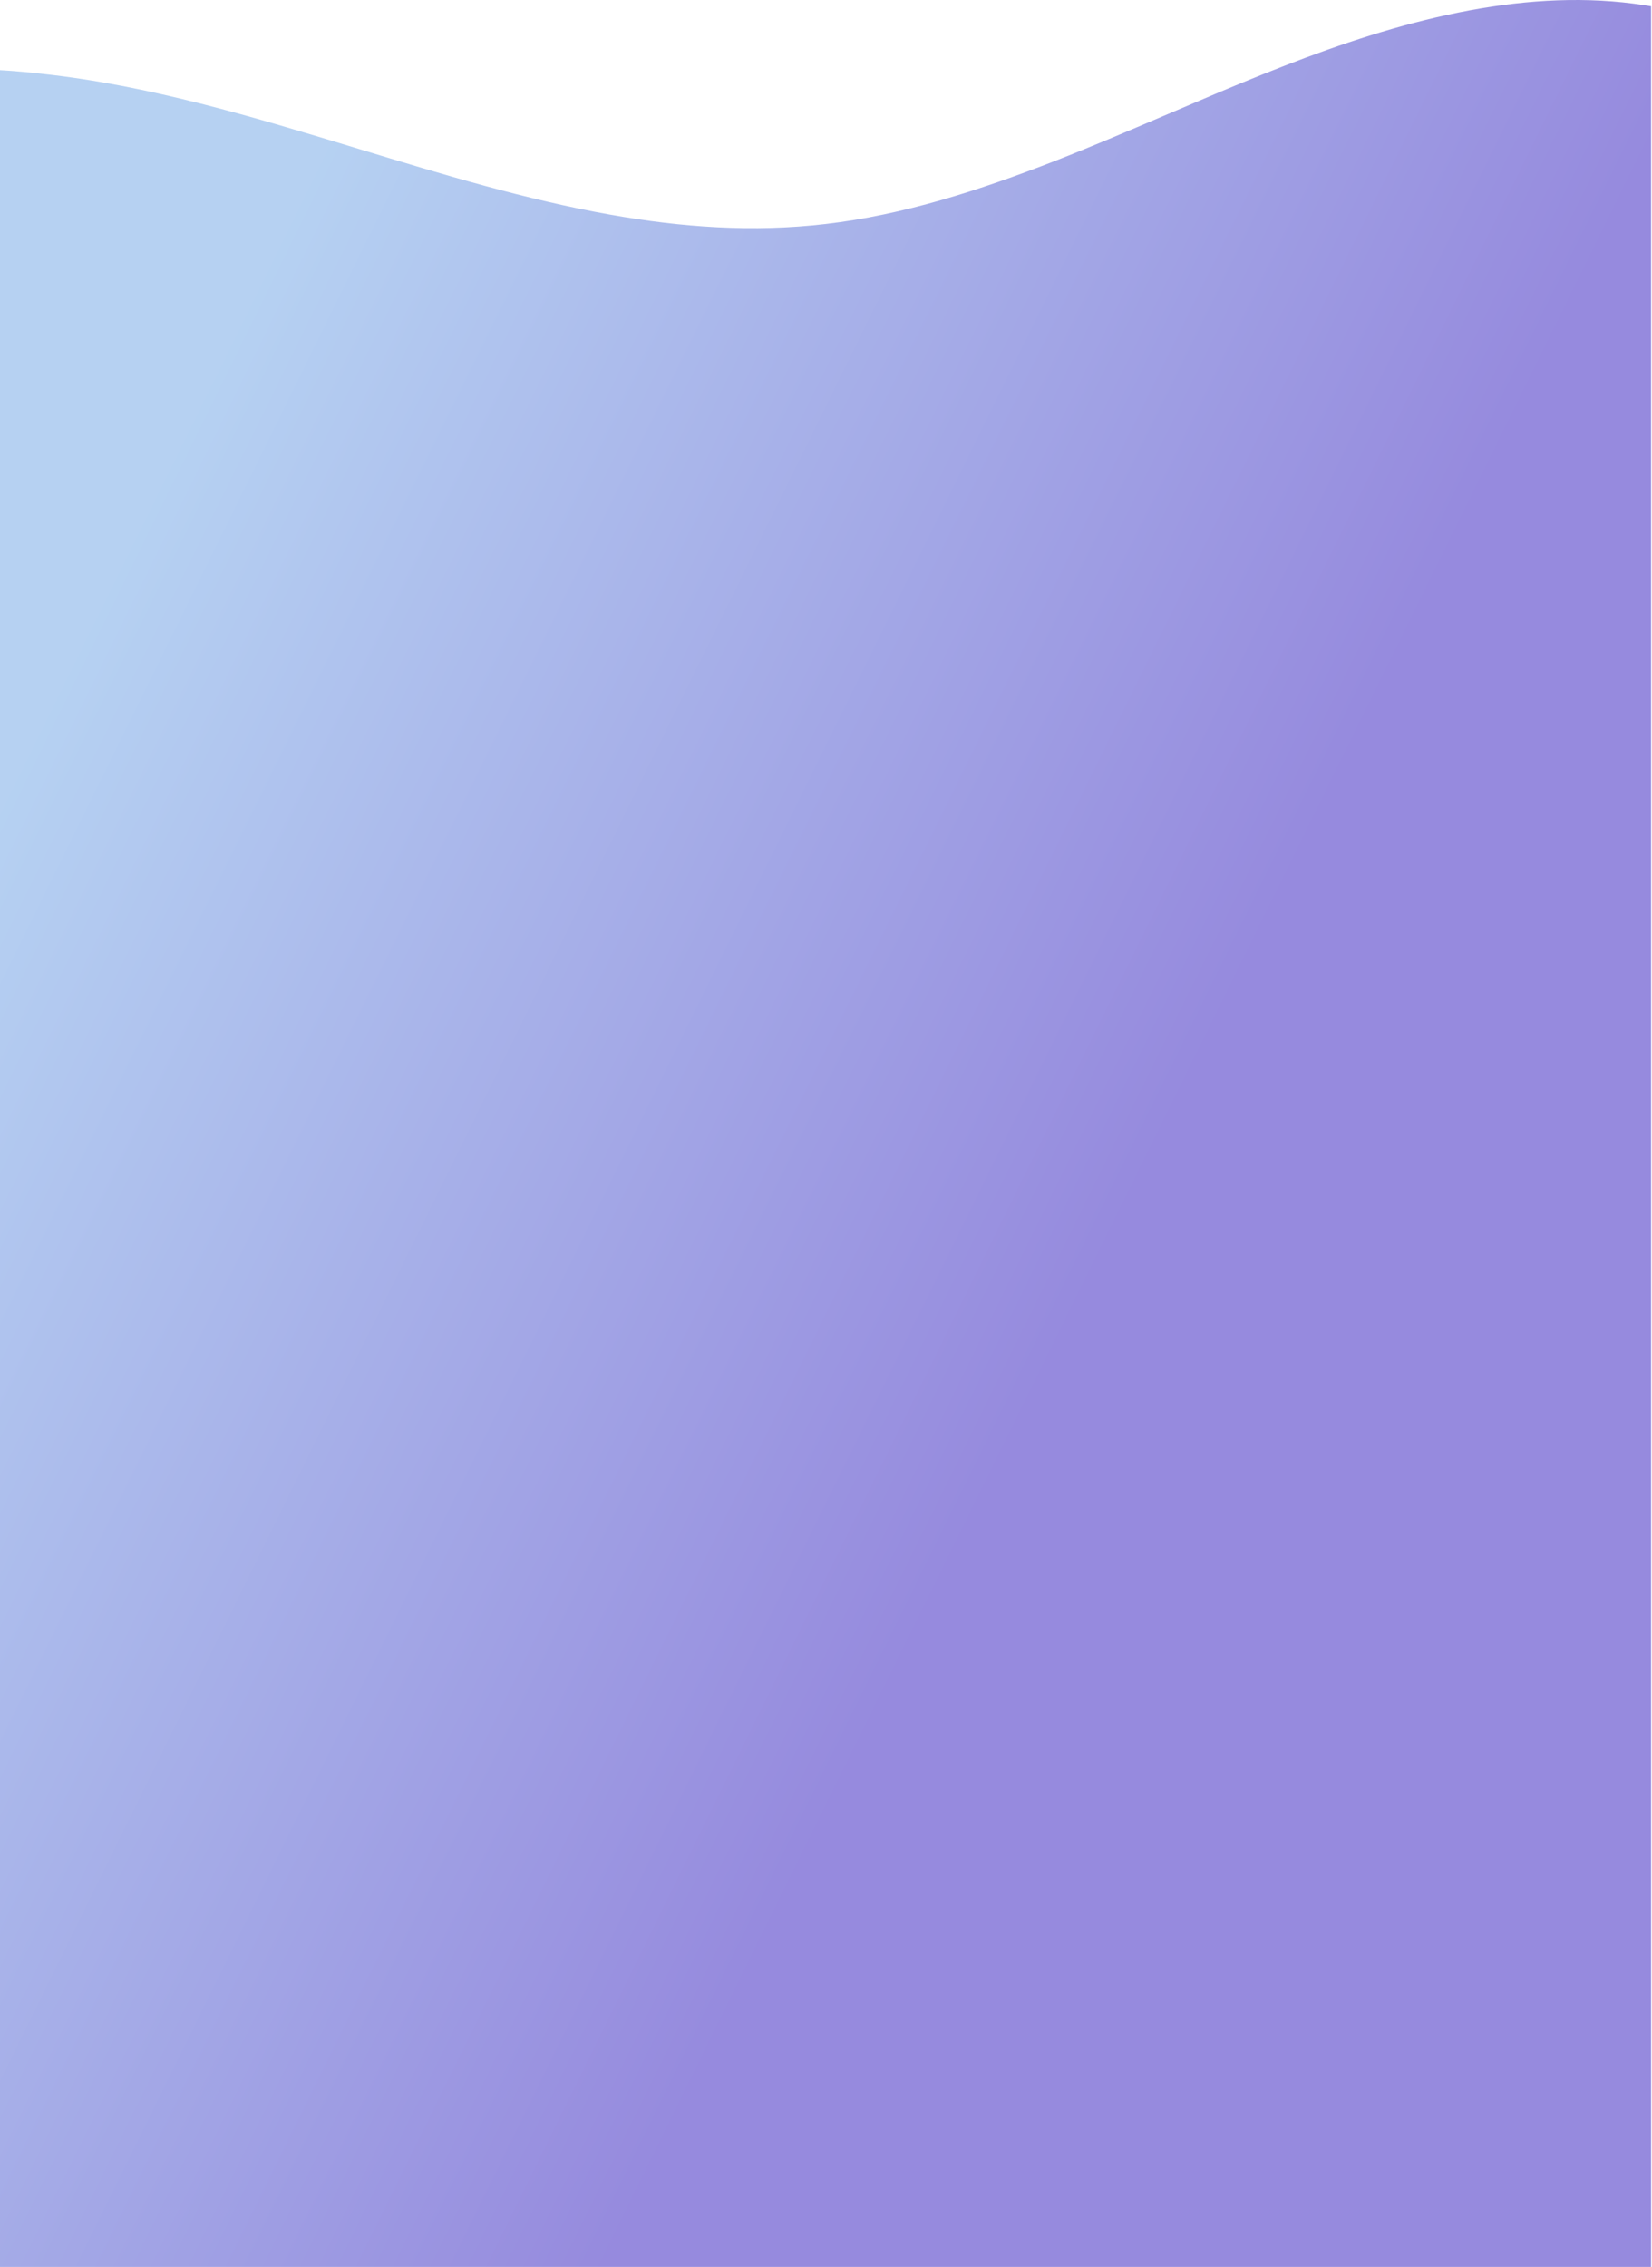 <svg width="328" height="450" viewBox="0 0 328 450" fill="none" xmlns="http://www.w3.org/2000/svg">
<path fill-rule="evenodd" clip-rule="evenodd" d="M324.404 0.727C325.542 0.878 326.68 1.059 327.817 1.24L327.819 450H0L0 13.925H0C1.5 14.016 3 14.107 4.499 14.258C5.734 14.344 6.945 14.486 8.177 14.63L8.353 14.65C29.584 16.919 50.462 23.258 71.299 29.583C87.904 34.624 104.484 39.657 121.195 42.617C135.317 45.124 149.516 46.151 163.948 44.46C179.311 42.678 194.415 37.815 209.442 31.956C216.681 29.131 223.906 26.047 231.127 22.965C233.477 21.962 235.826 20.96 238.176 19.966C243.737 17.58 249.297 15.284 254.884 13.11C277.618 4.231 301.567 -2.233 324.404 0.727Z" fill="url(#paint0_linear_924_234)" fill-opacity="0.5"/>
<defs>
<linearGradient id="paint0_linear_924_234" x1="-34.218" y1="231.132" x2="178.556" y2="336.079" gradientUnits="userSpaceOnUse">
<stop stop-color="#6DA4E6"/>
<stop offset="1" stop-color="#2D15BD"/>
</linearGradient>
</defs>
</svg>
